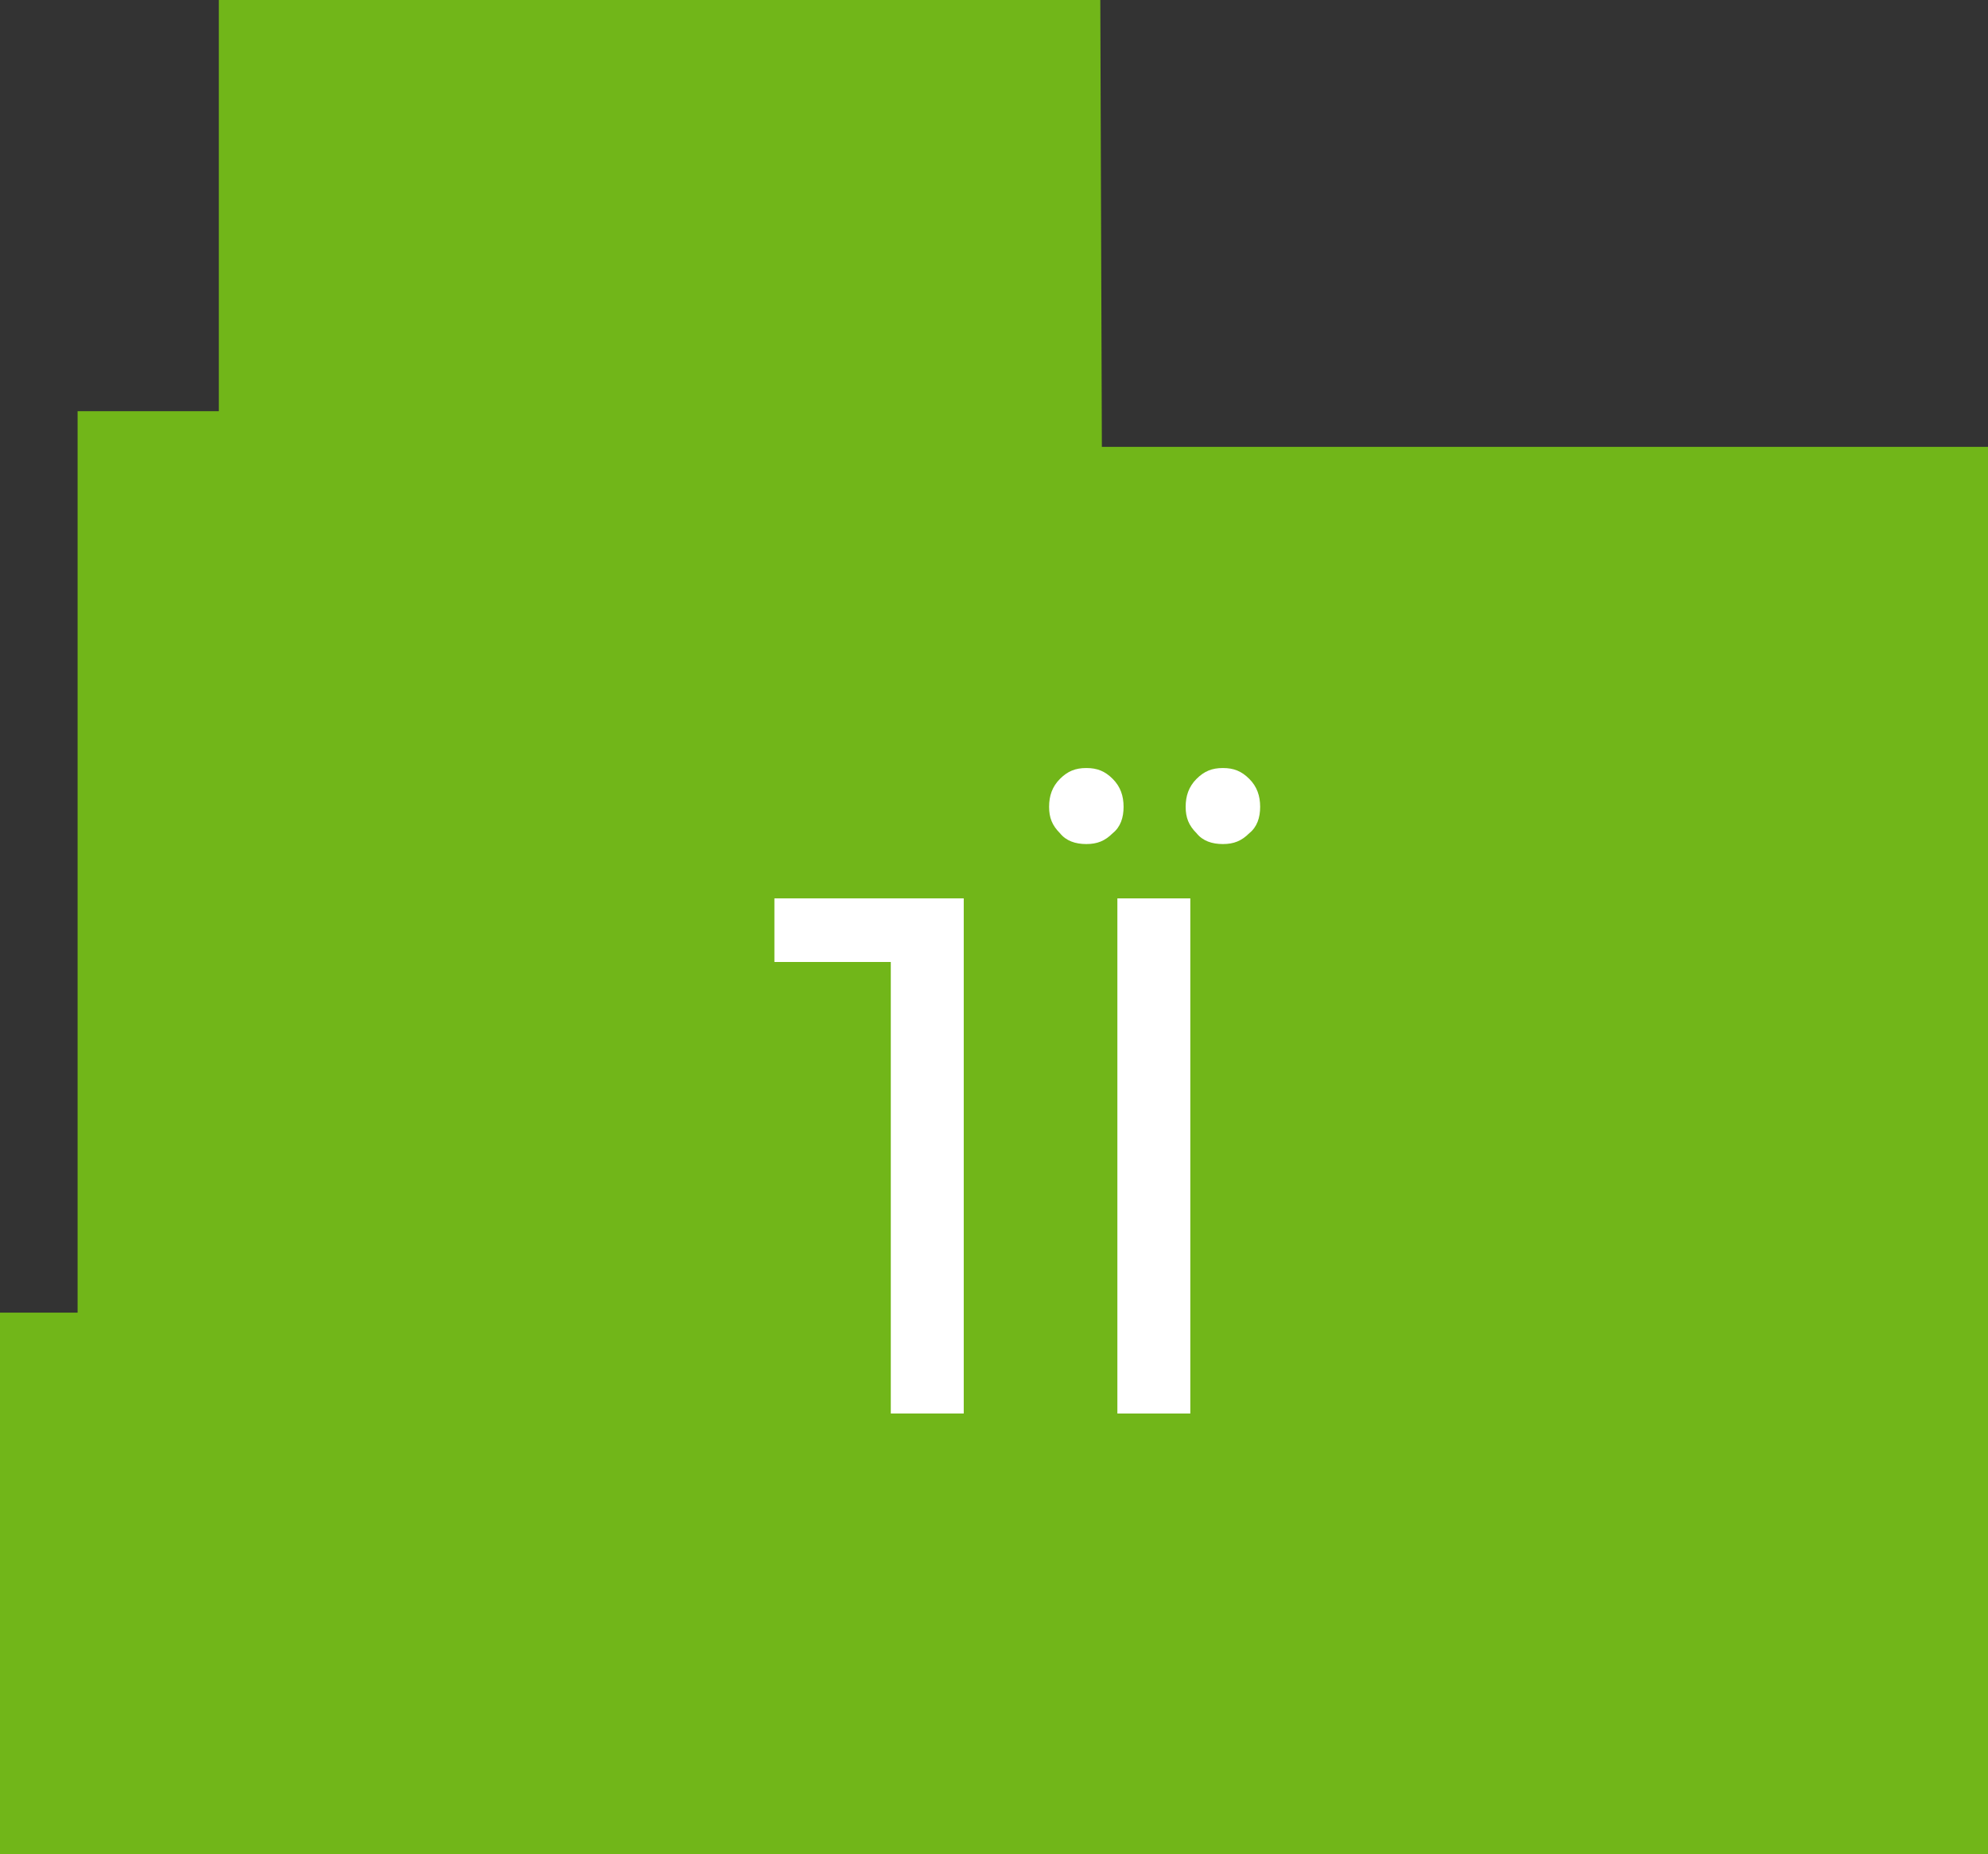 <?xml version="1.0" encoding="UTF-8"?> <!-- Generator: Adobe Illustrator 22.1.0, SVG Export Plug-In . SVG Version: 6.00 Build 0) --> <svg xmlns="http://www.w3.org/2000/svg" xmlns:xlink="http://www.w3.org/1999/xlink" id="Слой_1" x="0px" y="0px" viewBox="0 0 128.1 119.5" style="enable-background:new 0 0 128.1 119.5;" xml:space="preserve"><rect x="0" y="0" width="128.1" height="119.5" fill="#333333" stroke="none"/> <style type="text/css"> .st0{fill-rule:evenodd;clip-rule:evenodd;fill:#71B619;} .st1{fill:#FFFFFF;} </style> <polygon class="st0" points="70.9,0 14.1,0 14.1,26.5 5,26.5 5,84.6 0,84.6 0,119.5 128.1,119.5 128.1,28.8 71,28.8 "></polygon> <g> <path class="st1" d="M62.1,57.9v33.2h-4.7V62h-7.5v-4.1H62.1z"></path> <path class="st1" d="M68.3,53.7c-0.5-0.5-0.7-1-0.7-1.7s0.2-1.3,0.7-1.8c0.5-0.5,1-0.7,1.7-0.7c0.7,0,1.2,0.2,1.7,0.7 c0.5,0.5,0.7,1.1,0.7,1.8s-0.2,1.3-0.7,1.7c-0.5,0.5-1,0.7-1.7,0.7C69.3,54.4,68.7,54.2,68.3,53.7z M72,57.9h4.7v33.2H72V57.9z M77.1,53.7c-0.5-0.5-0.7-1-0.7-1.7s0.2-1.3,0.7-1.8c0.5-0.5,1-0.7,1.7-0.7s1.2,0.2,1.7,0.7c0.5,0.5,0.7,1.1,0.7,1.8 s-0.2,1.3-0.7,1.7c-0.5,0.5-1,0.7-1.7,0.7S77.5,54.2,77.1,53.7z"></path> </g> </svg> 